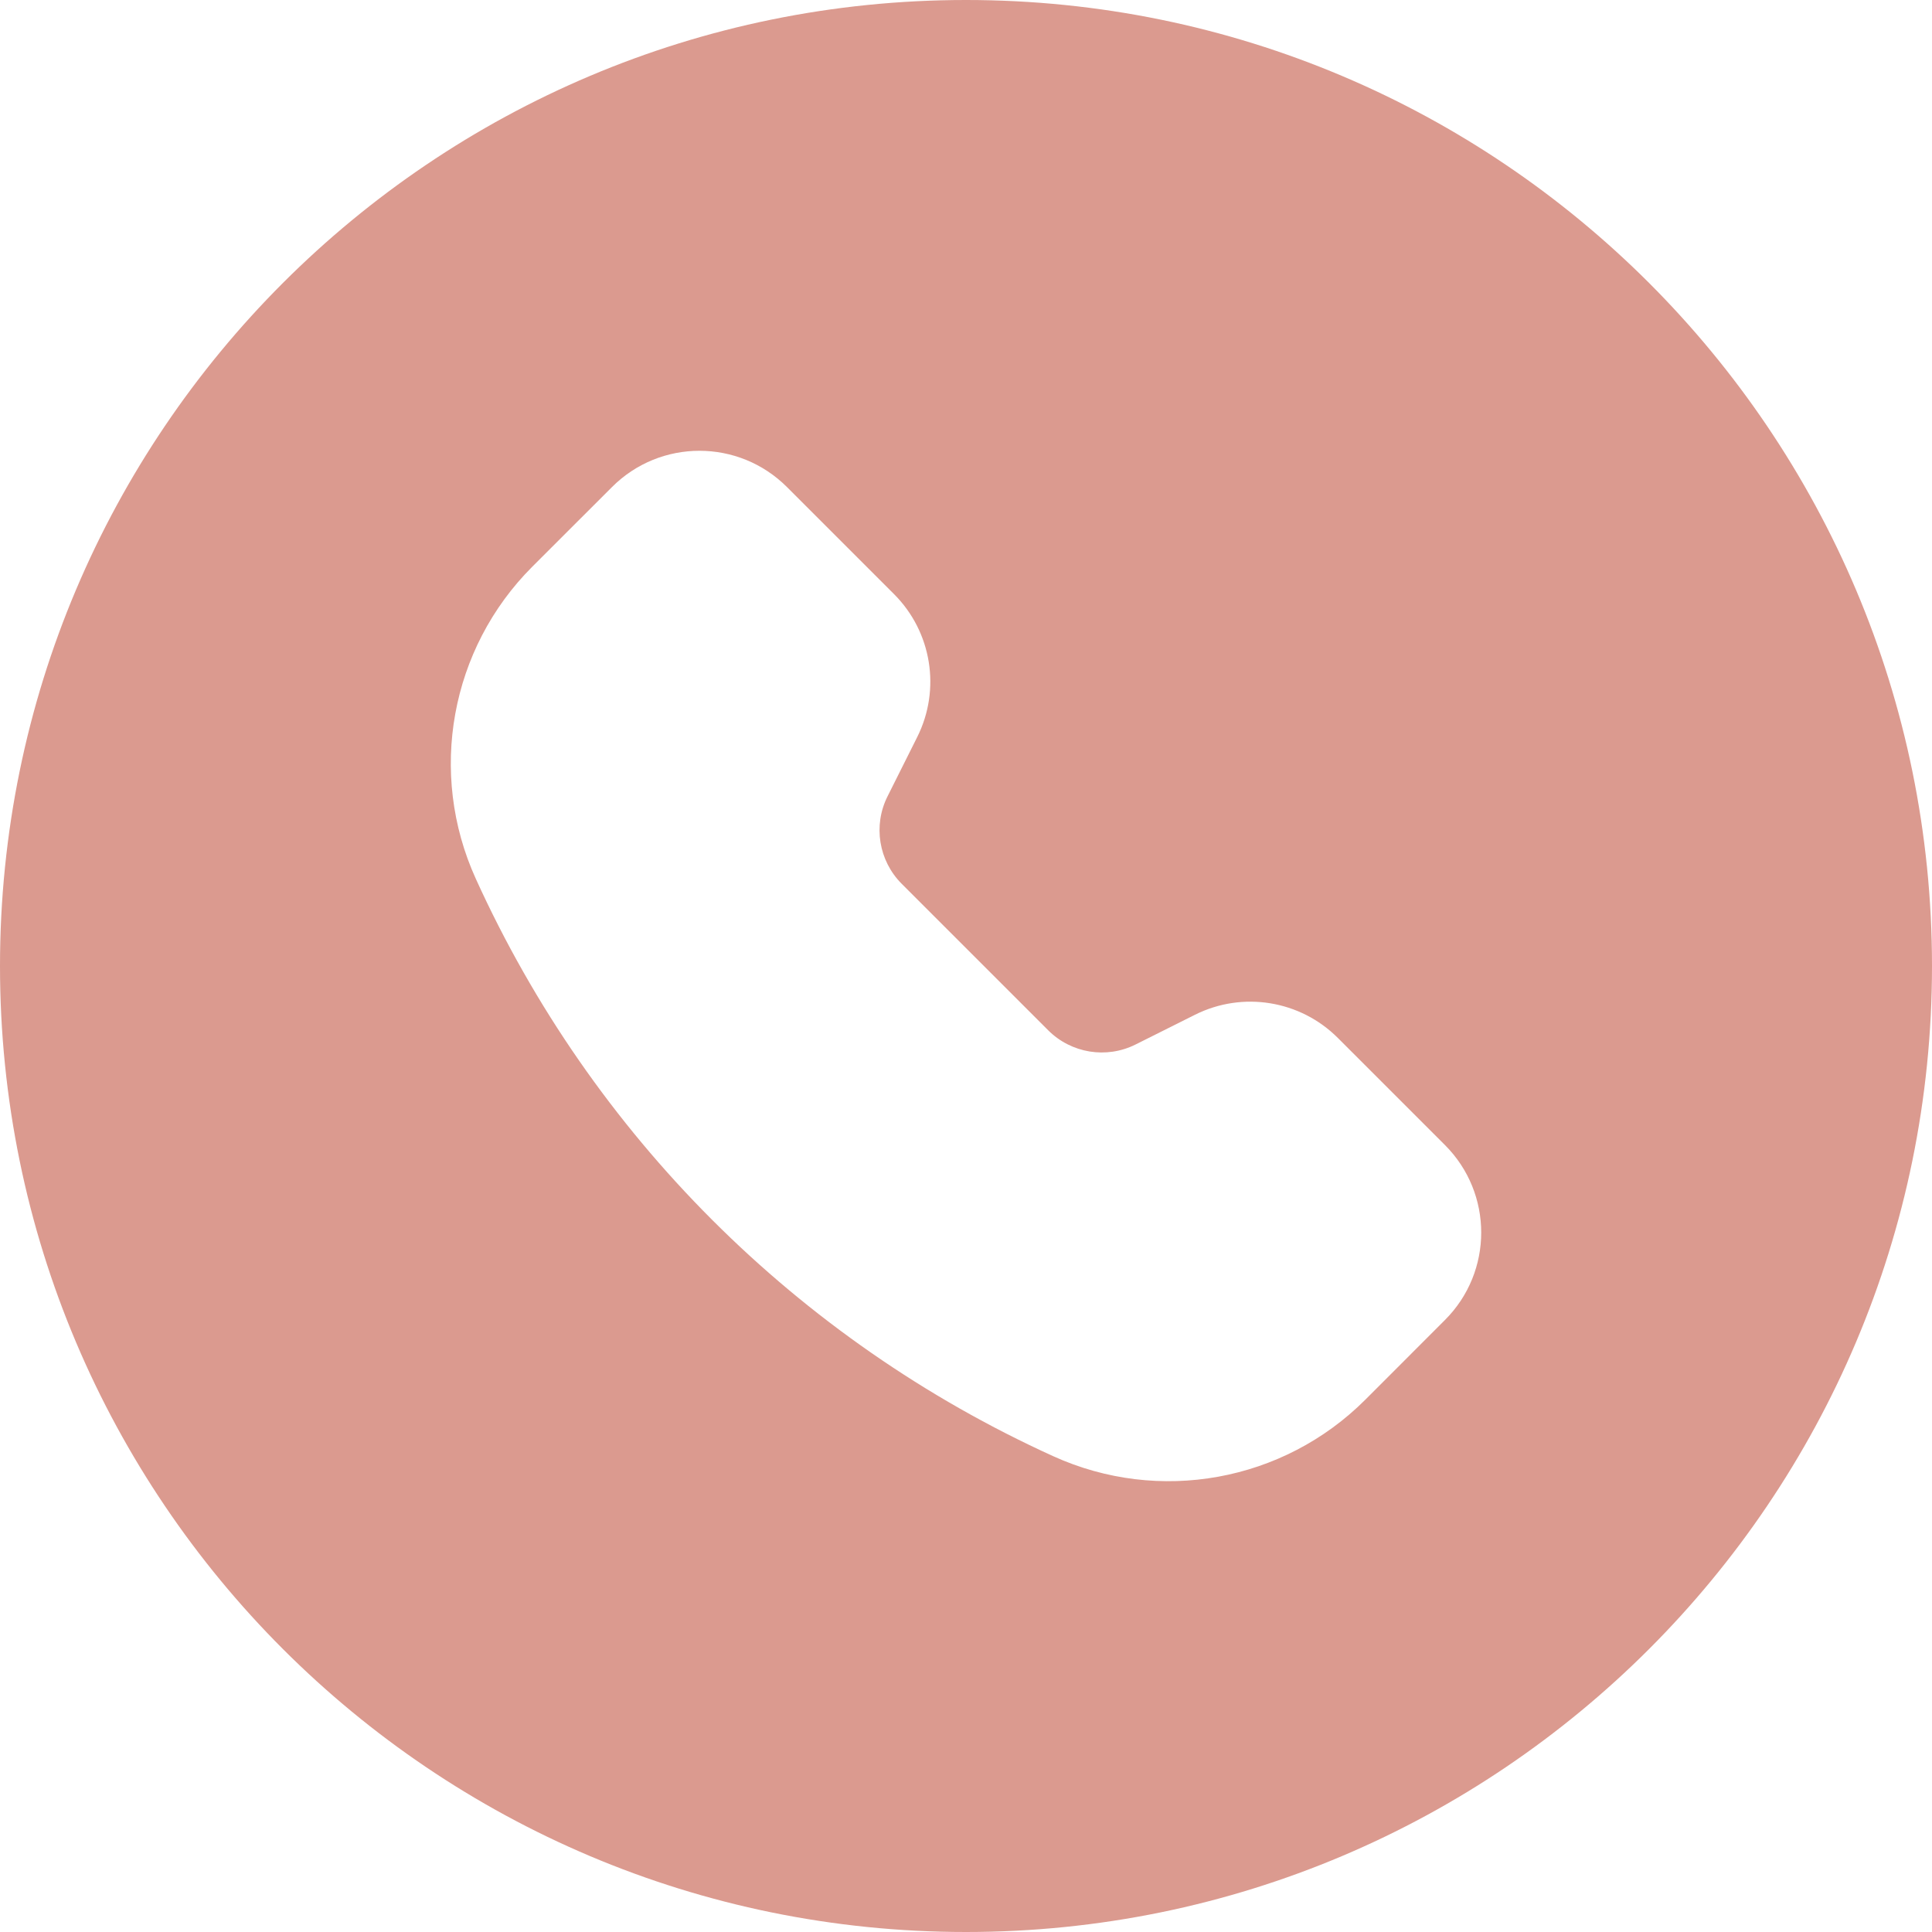 <?xml version="1.0" encoding="UTF-8" standalone="no"?><svg xmlns="http://www.w3.org/2000/svg" xmlns:xlink="http://www.w3.org/1999/xlink" fill="none" height="30" preserveAspectRatio="xMidYMid meet" style="fill: none" version="1" viewBox="1.0 1.0 30.0 30.0" width="30" zoomAndPan="magnify"><g id="change1_1"><path clip-rule="evenodd" d="M16 31C24.284 31 31 24.284 31 16C31 7.716 24.284 1 16 1C7.716 1 1 7.716 1 16C1 24.284 7.716 31 16 31ZM10.503 8.563C11.253 7.812 12.469 7.812 13.22 8.563L14.883 10.226C15.468 10.811 15.613 11.704 15.243 12.444L14.781 13.367C14.555 13.819 14.644 14.366 15.002 14.724L17.276 16.998C17.634 17.356 18.181 17.445 18.633 17.219L19.556 16.757C20.296 16.387 21.189 16.532 21.774 17.117L23.437 18.78C24.188 19.531 24.188 20.747 23.437 21.497L22.201 22.734C20.927 24.008 18.996 24.358 17.355 23.612C13.38 21.806 10.194 18.62 8.388 14.645C7.642 13.004 7.992 11.073 9.266 9.799L10.503 8.563Z" fill="#db9a8f" fill-rule="evenodd"/></g></svg>